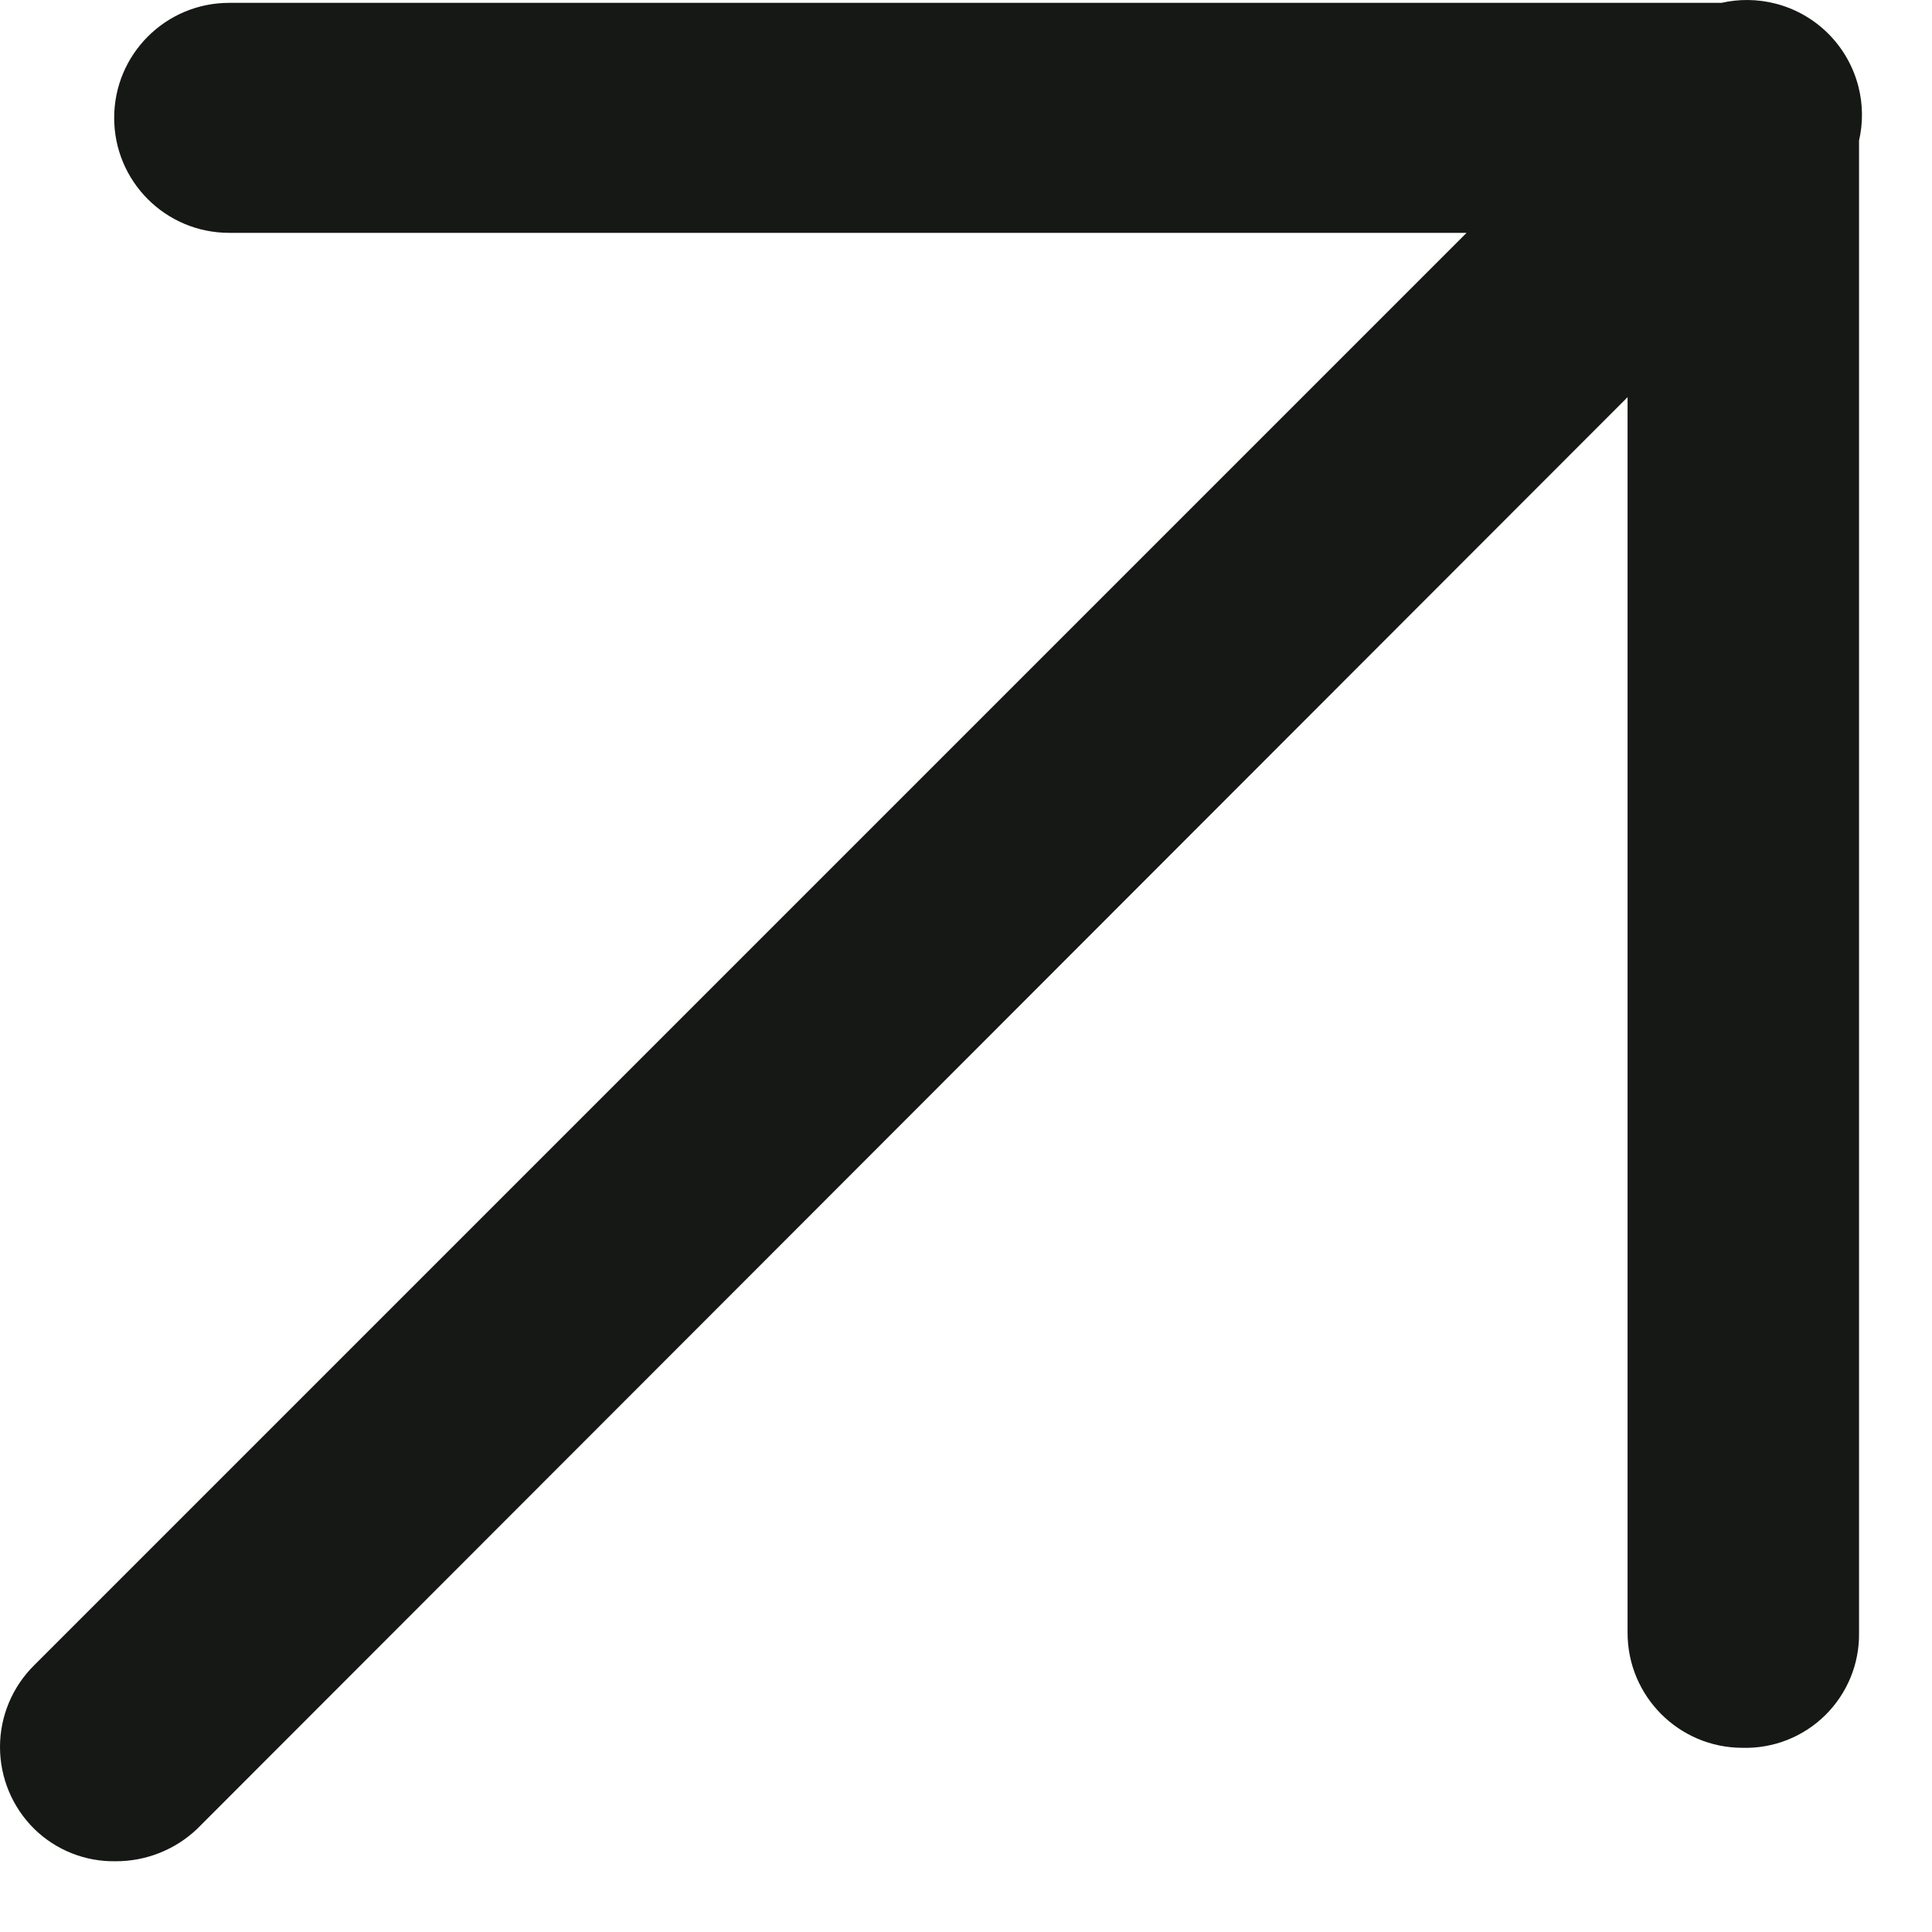 <?xml version="1.0" encoding="UTF-8"?> <svg xmlns="http://www.w3.org/2000/svg" width="21" height="21" viewBox="0 0 21 21" fill="none"><path d="M0.374 19.881C0.61 20.111 0.928 20.237 1.257 20.231C1.586 20.232 1.902 20.107 2.141 19.881L17.691 4.317V17.748C17.691 18.438 18.25 18.998 18.941 18.998C19.276 19.007 19.601 18.879 19.84 18.643C20.079 18.407 20.212 18.084 20.207 17.748V1.528C20.251 1.337 20.25 1.136 20.2 0.941C20.087 0.498 19.741 0.152 19.298 0.039C19.102 -0.011 18.901 -0.012 18.711 0.031H2.491C1.8 0.031 1.241 0.591 1.241 1.281C1.241 1.972 1.8 2.531 2.491 2.531H15.941L0.374 18.098C0.135 18.333 0 18.654 0 18.989C0 19.325 0.135 19.646 0.374 19.881Z" fill="#161815"></path></svg> 